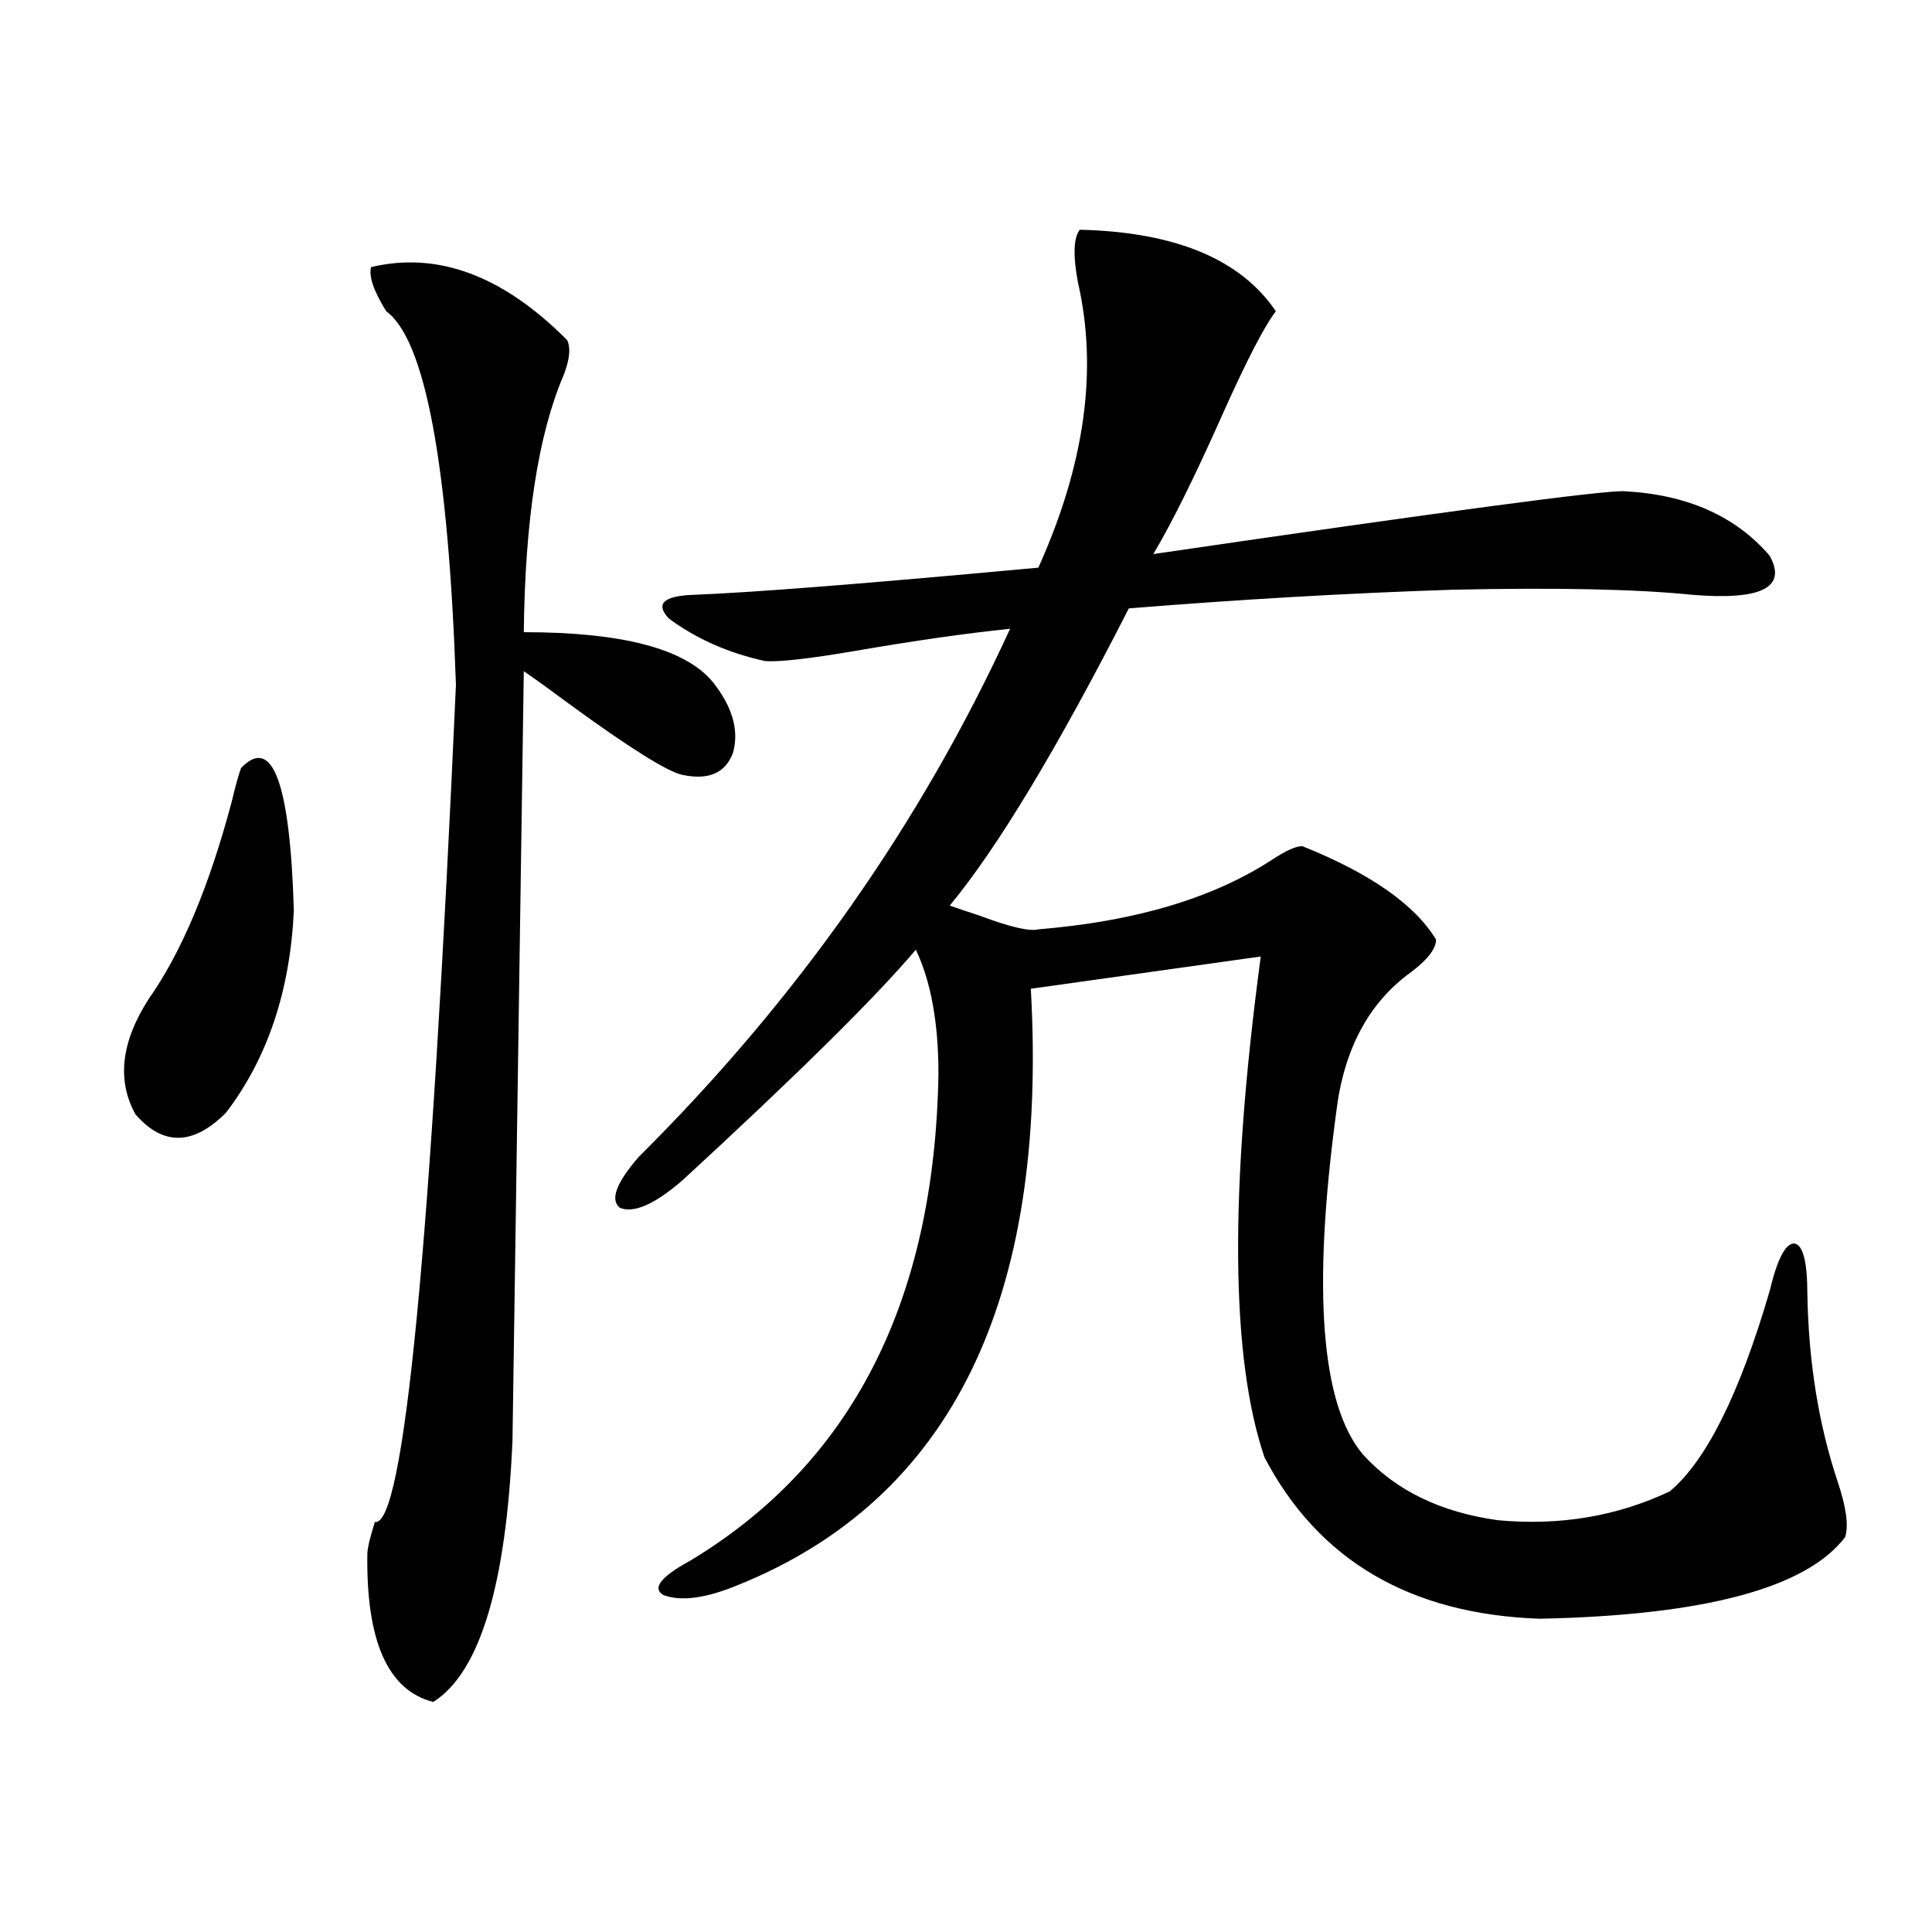 <?xml version="1.0" encoding="utf-8"?>
<!-- Generator: Adobe Illustrator 16.0.0, SVG Export Plug-In . SVG Version: 6.00 Build 0)  -->
<!DOCTYPE svg PUBLIC "-//W3C//DTD SVG 1.1//EN" "http://www.w3.org/Graphics/SVG/1.1/DTD/svg11.dtd">
<svg version="1.1" id="图层_1" xmlns="http://www.w3.org/2000/svg" xmlns:xlink="http://www.w3.org/1999/xlink" x="0px" y="0px"
	 width="1000px" height="1000px" viewBox="0 0 1000 1000" enable-background="new 0 0 1000 1000" xml:space="preserve">
<path d="M124.777,397.523c16.25-16.987,25.365,7.622,27.316,73.828c-1.951,41.61-13.658,76.465-35.121,104.59
	c-16.92,17.001-32.529,17.29-46.828,0.879c-9.756-17.578-7.484-37.491,6.829-59.766c16.905-24.019,31.219-58.008,42.926-101.953
	C121.851,406.903,123.467,401.039,124.777,397.523z M293.554,176.039c1.951,4.106,1.296,10.259-1.951,18.457
	c-13.018,30.474-19.847,74.707-20.487,132.715c50.73,0,83.245,8.501,97.559,25.488c10.396,12.896,13.979,25.2,10.731,36.914
	c-3.902,10.547-12.683,14.364-26.341,11.426c-7.805-1.758-26.996-13.761-57.56-36.035c-11.066-8.198-19.191-14.063-24.39-17.578
	l-5.854,398.145c-3.262,74.995-16.92,120.108-40.975,135.352c-23.414-5.864-34.801-31.353-34.146-76.465
	c0-2.925,1.296-8.487,3.902-16.699c14.954,2.938,28.933-141.504,41.95-433.301c-3.902-114.258-15.944-178.706-36.097-193.359
	c-6.509-10.547-9.115-18.155-7.805-22.852C226.559,130.048,260.384,142.641,293.554,176.039z M674.032,437.953
	c35.121,14.063,58.2,30.185,69.267,48.34c0,4.696-4.237,10.259-12.683,16.699c-22.118,15.82-35.121,40.142-39.023,72.949
	c-12.362,91.997-7.805,150.884,13.658,176.66c16.905,18.759,40.319,30.185,70.242,34.277c31.859,2.938,61.462-2.046,88.778-14.941
	c18.856-15.82,36.097-50.386,51.706-103.711c3.902-16.397,8.125-24.609,12.683-24.609c4.543,0.591,6.829,9.38,6.829,26.367
	c0.641,35.156,5.854,67.388,15.609,96.68c4.543,13.485,5.854,23.153,3.902,29.004c-20.167,26.367-72.849,40.43-158.045,42.188
	c-66.995-2.349-114.479-30.171-142.436-83.496c-17.561-51.554-18.216-137.988-1.951-259.277l-119.021,16.699
	c9.101,161.142-41.31,263.974-151.216,308.496c-16.92,7.031-29.923,8.789-39.023,5.273c-5.854-3.516-1.311-9.38,13.658-17.578
	c83.9-50.386,126.826-134.473,128.777-252.246c0-26.367-3.902-47.749-11.707-64.16c-20.822,24.609-61.142,64.462-120.973,119.531
	c-14.313,12.305-25.045,17.001-32.194,14.063c-5.213-4.093-1.951-12.882,9.756-26.367c81.949-81.437,146.003-172.554,192.19-273.34
	c-22.773,2.349-49.435,6.152-79.998,11.426c-24.069,4.106-39.679,5.864-46.828,5.273c-18.871-4.093-35.456-11.426-49.755-21.973
	c-7.164-7.608-2.927-11.714,12.683-12.305c30.563-1.167,90.074-5.851,178.532-14.063c24.055-53.312,30.884-102.53,20.487-147.656
	c-2.606-14.063-2.286-23.14,0.976-27.246c49.42,1.181,83.245,15.243,101.461,42.188c-5.854,7.622-14.969,25.2-27.316,52.734
	c-14.313,32.231-26.341,56.552-36.097,72.949c152.191-22.261,233.485-33.097,243.896-32.52c32.515,1.758,57.56,12.896,75.12,33.398
	c9.101,16.411-4.237,23.153-39.999,20.215c-28.627-2.925-69.922-3.804-123.899-2.637c-53.992,1.758-109.921,4.985-167.801,9.668
	c-37.072,72.661-67.971,123.926-92.681,153.809c3.247,1.181,8.445,2.938,15.609,5.273c15.609,5.864,25.686,8.212,30.243,7.031
	c50.075-4.093,90.395-16.108,120.973-36.035C665.572,440.302,670.771,437.953,674.032,437.953z"/>
</svg>
